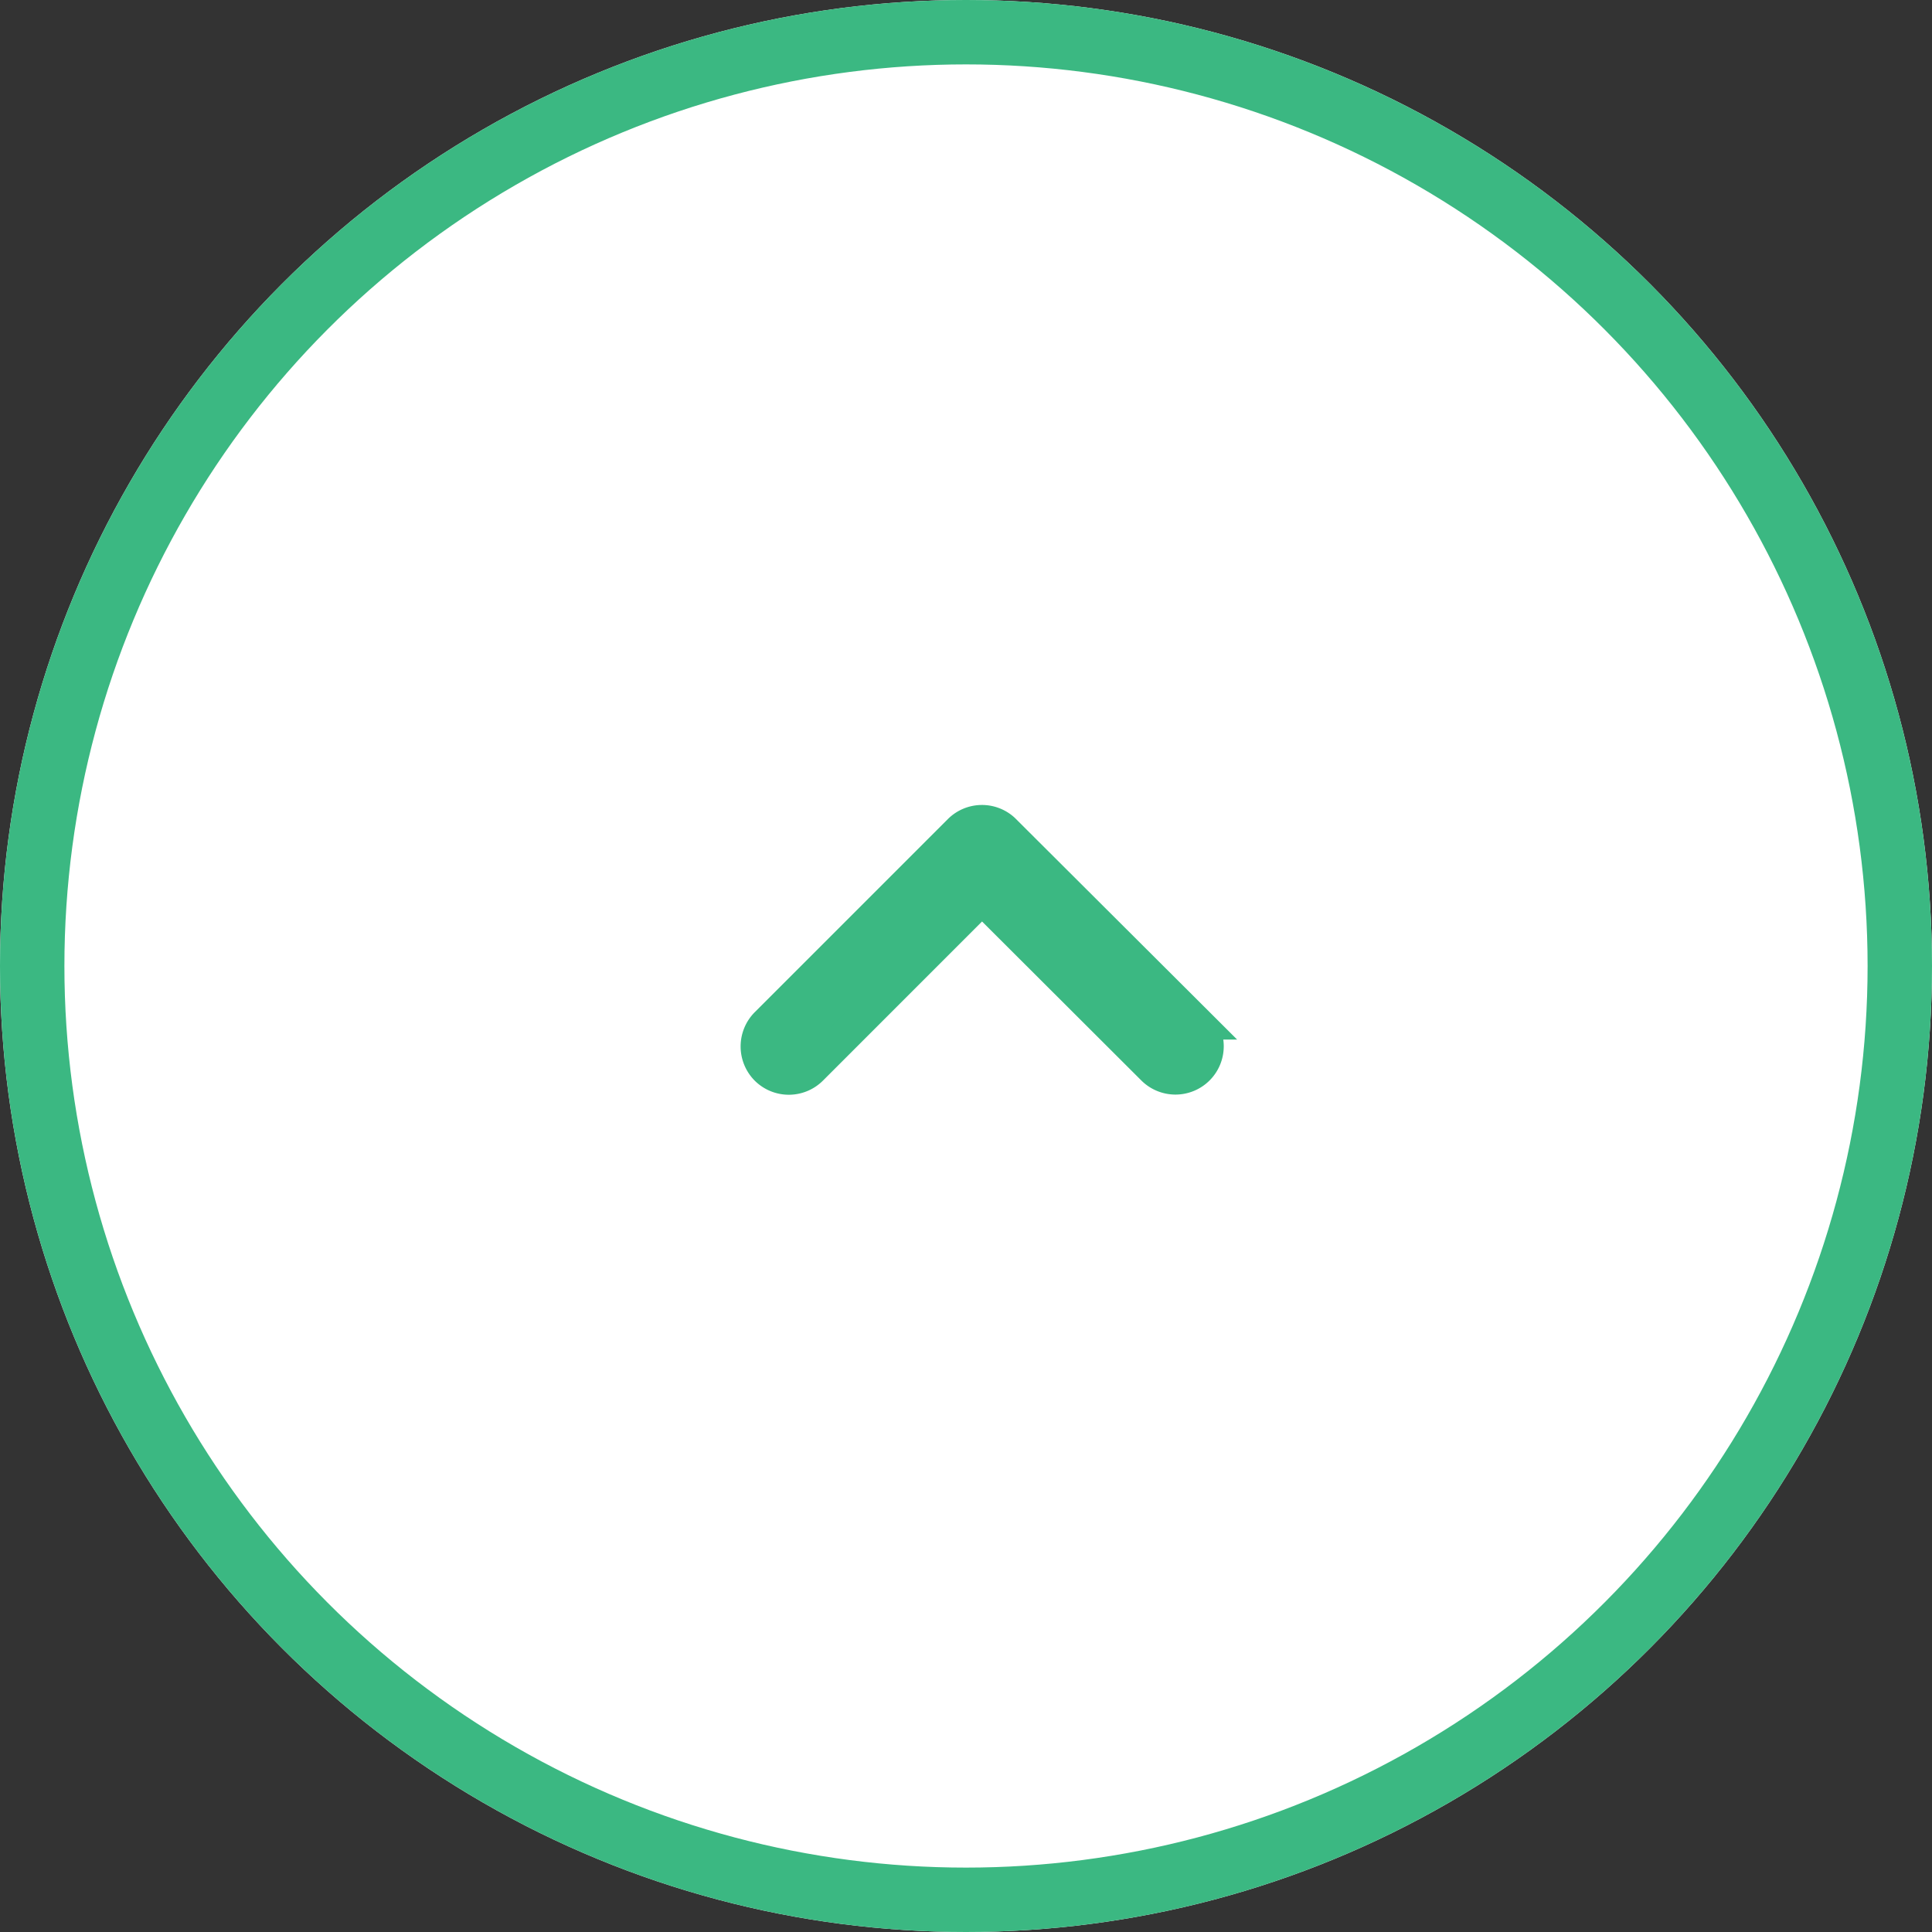 <svg xmlns="http://www.w3.org/2000/svg" width="60" height="60" viewBox="0 0 60 60">
  <rect x="0" y="0" width="60" height="60" fill="#333333" stroke="none"/>
  <g id="pagetpp" transform="translate(-1520 -16141)">
    <g id="楕円形_47" data-name="楕円形 47" transform="translate(1520 16141)" fill="#fff" stroke="#3bb882" stroke-width="2">
      <circle cx="30" cy="30" r="30" stroke="none"/>
      <circle cx="30" cy="30" r="29" fill="none"/>
    </g>
    <path id="Icon_ionic-ios-arrow-down" data-name="Icon ionic-ios-arrow-down" d="M13.19,16.835l5.294-5.295a1,1,0,0,1,1.413,0,1.008,1.008,0,0,1,0,1.416l-6,6a1,1,0,0,1-1.38.029l-6.04-6.024a1,1,0,0,1,1.413-1.416Z" transform="translate(1563.688 16185.746) rotate(180)" fill="#3bb882" stroke="#3bb882" stroke-width="1"/>
  </g>
</svg>
